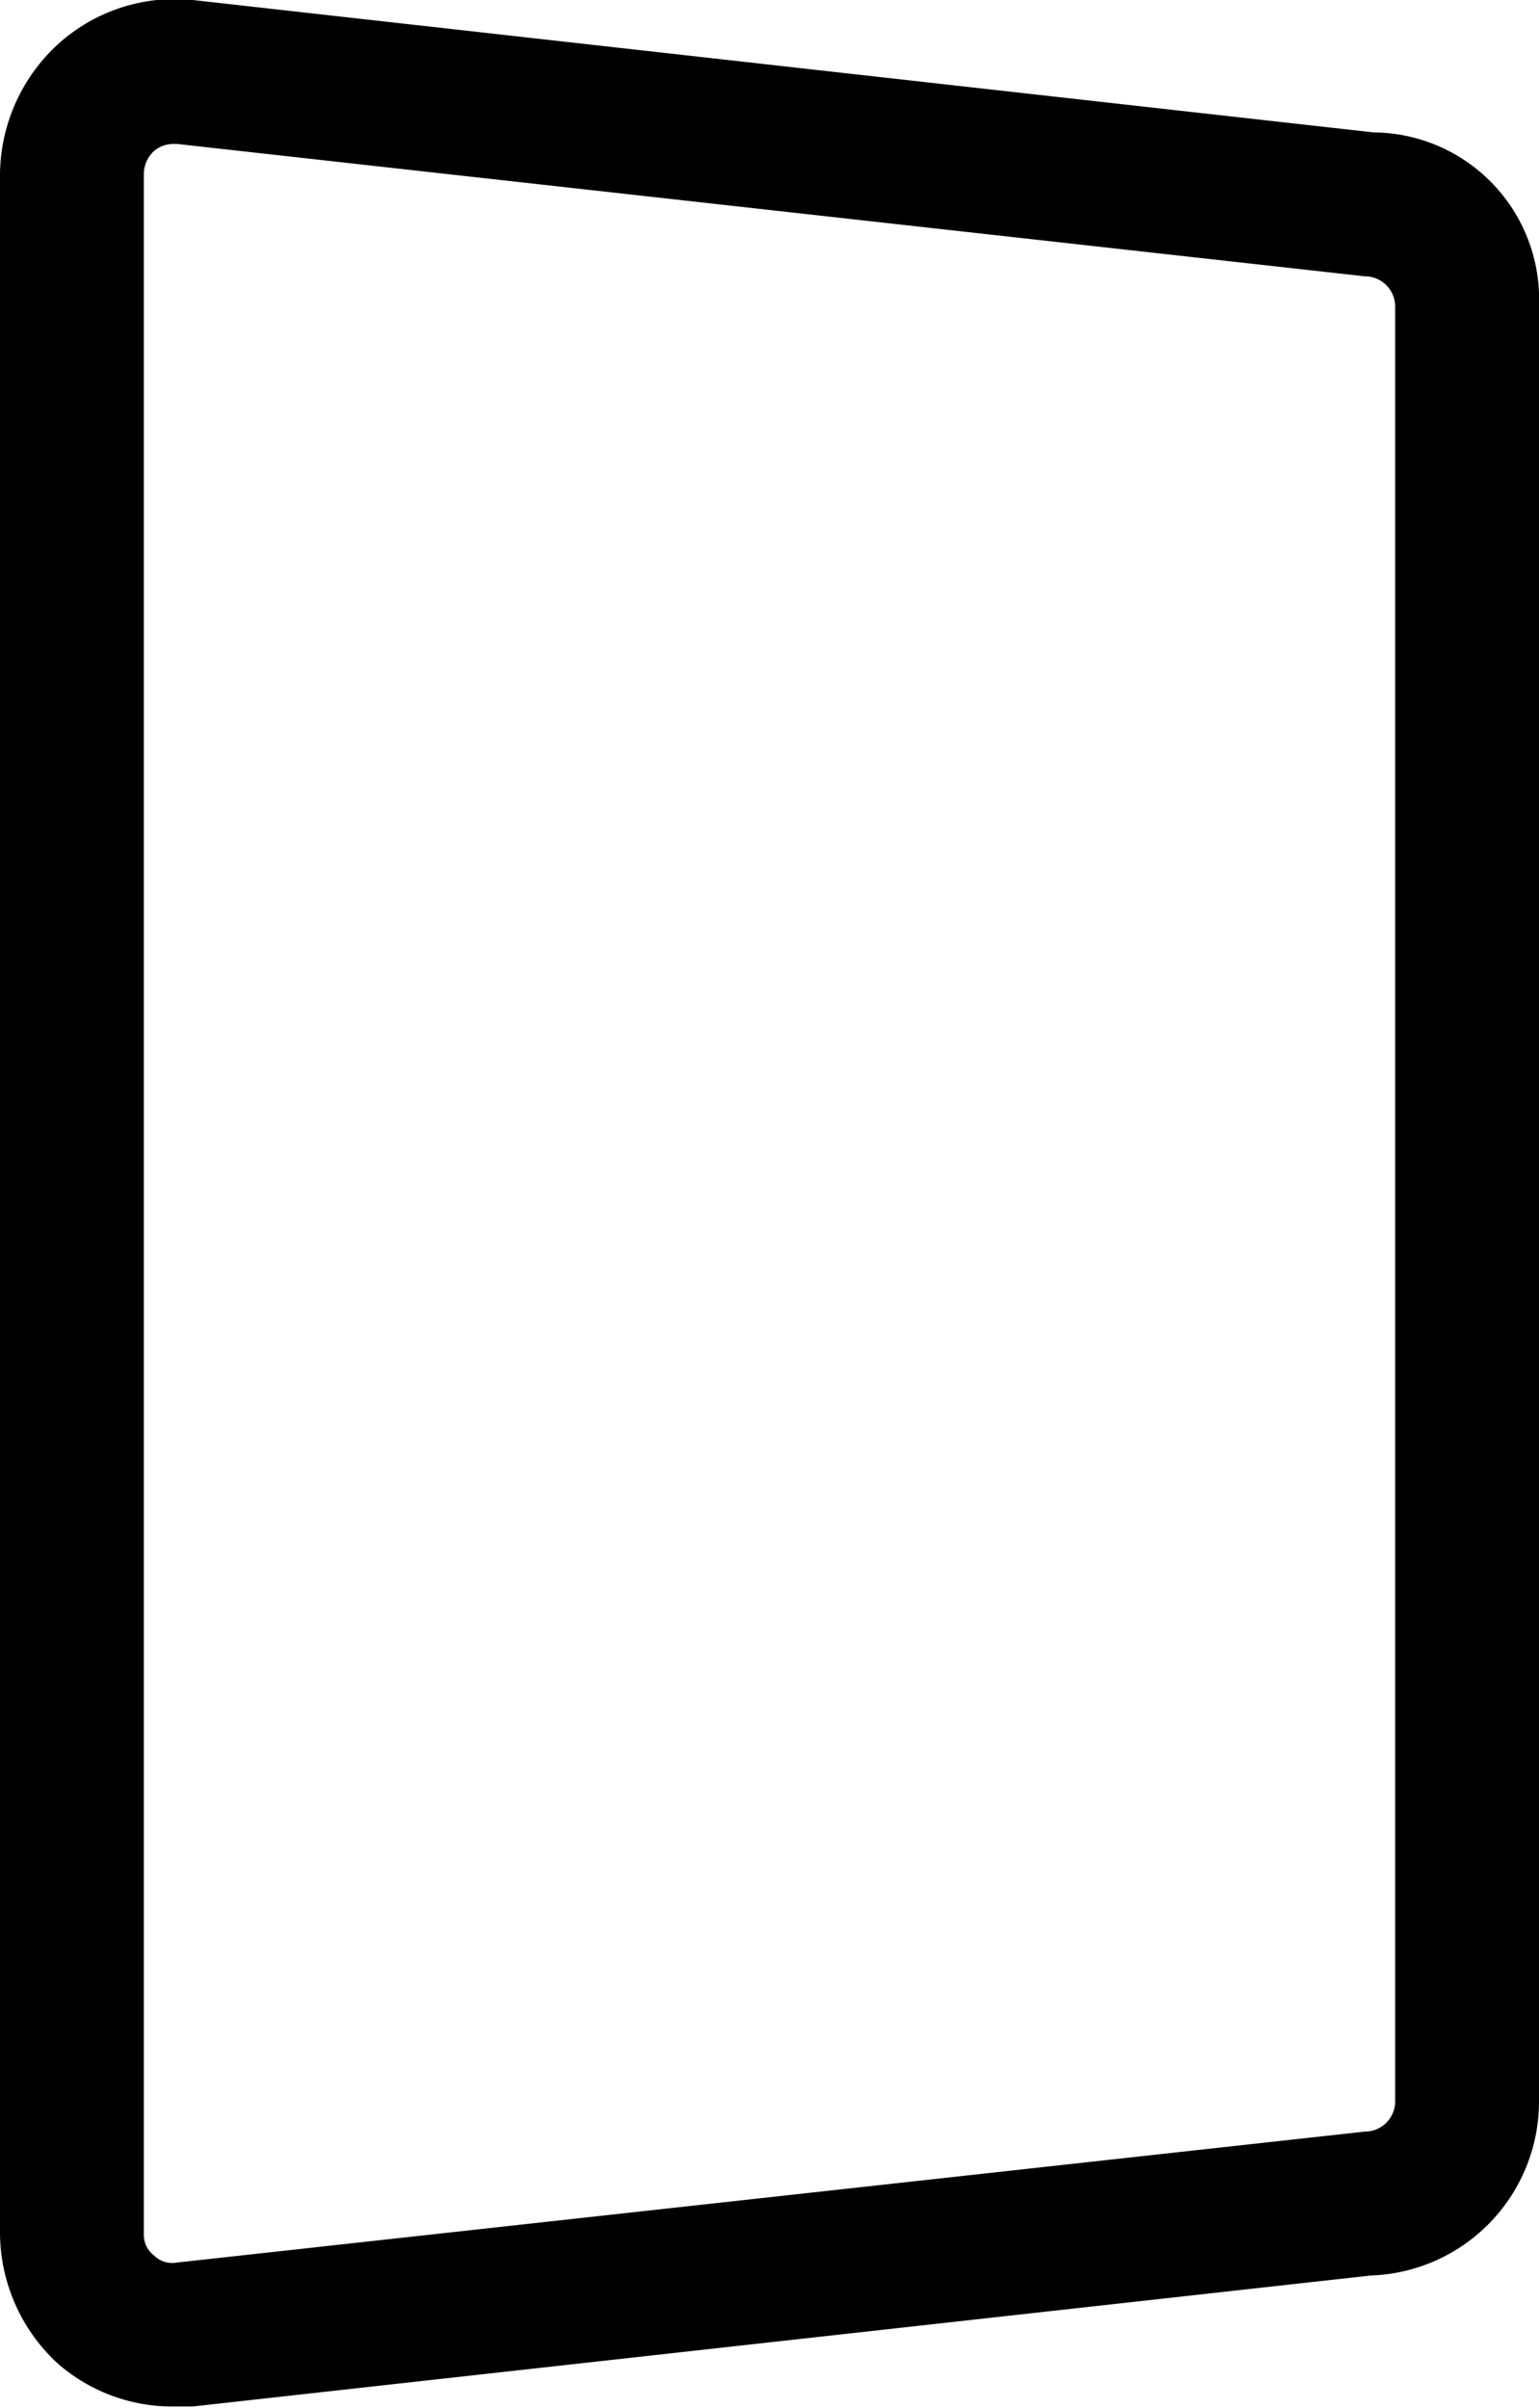 <svg id="Layer_1" data-name="Layer 1" xmlns="http://www.w3.org/2000/svg" viewBox="0 0 10.7 16.73"><title>card-portrait-back</title><path d="M1.21,16.72a1.21,1.21,0,0,1-.81-.3,1.24,1.24,0,0,1-.4-.9V1.21A1.24,1.24,0,0,1,.4.31,1.21,1.21,0,0,1,1.34,0L9.55.92A1.16,1.16,0,0,1,10.7,2.13V14.6a1.21,1.21,0,0,1-1.17,1.21l-8.19.91ZM1.21,1a.21.21,0,0,0-.14.05A.22.22,0,0,0,1,1.21V15.52a.18.18,0,0,0,.07.15.18.18,0,0,0,.16.05l8.26-.91a.21.21,0,0,0,.21-.21V2.13a.21.21,0,0,0-.21-.21L1.23,1Z"/></svg>